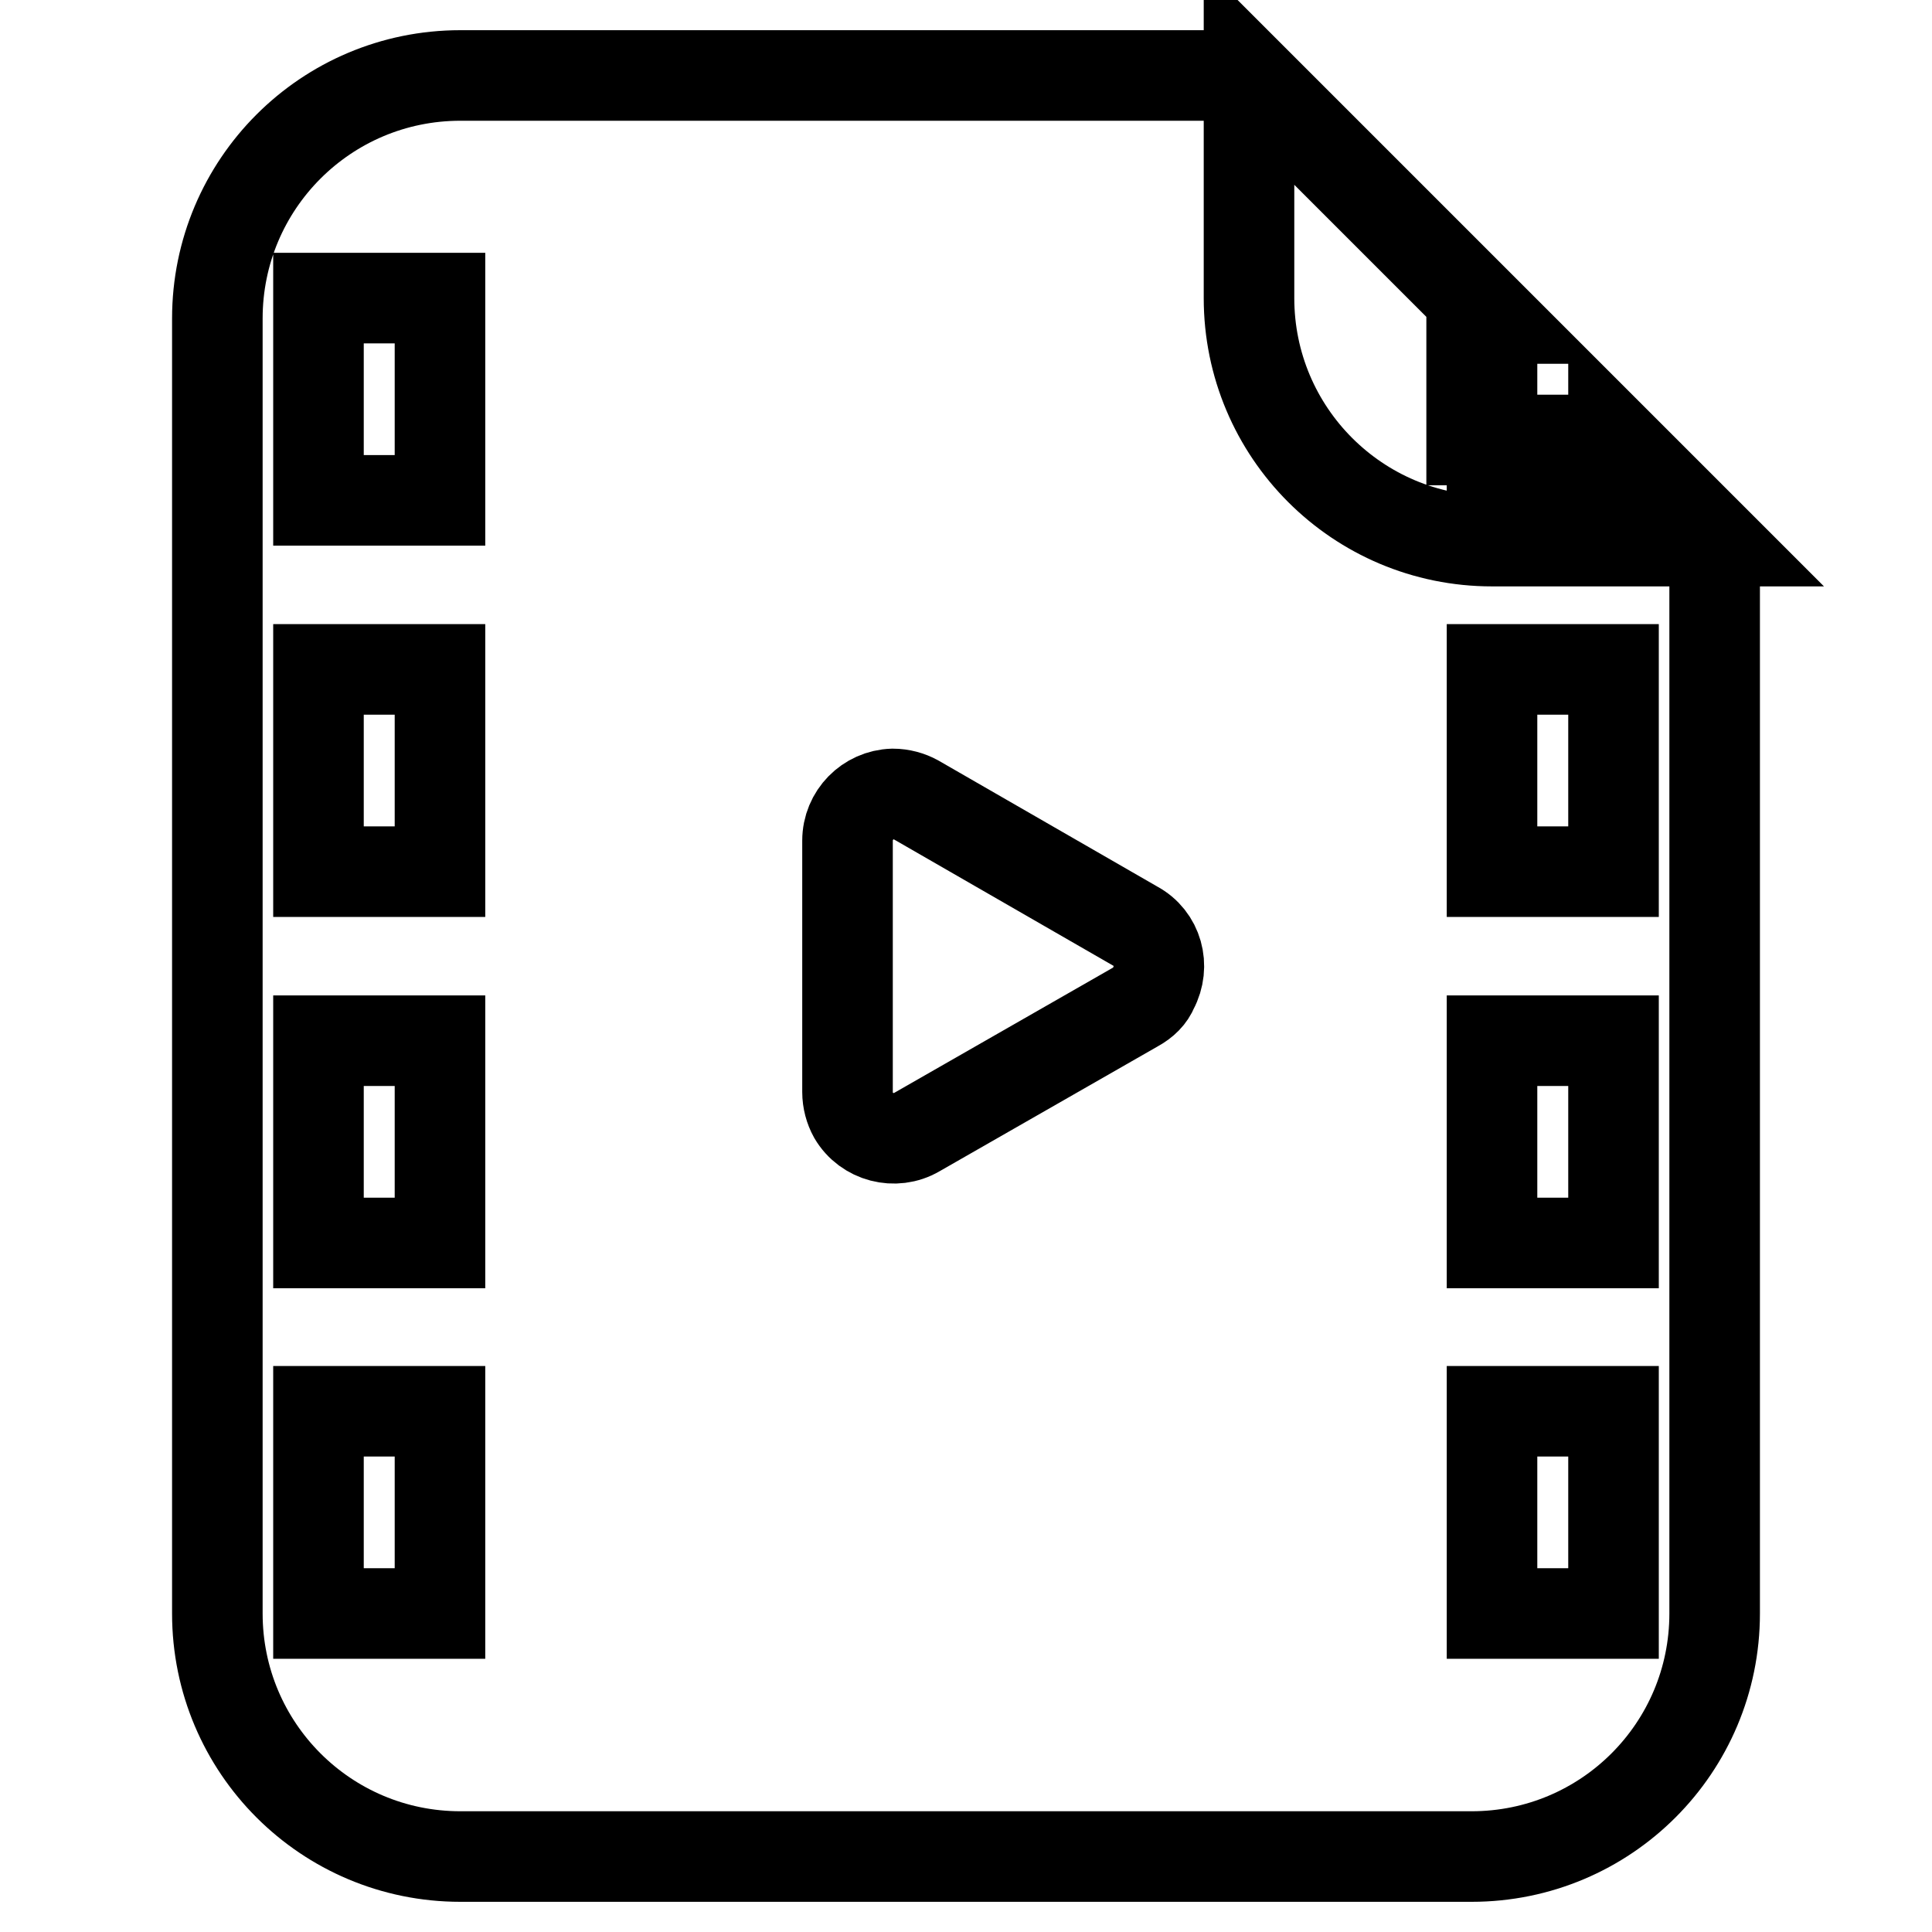 <?xml version="1.0" encoding="utf-8"?>
<!-- Svg Vector Icons : http://www.onlinewebfonts.com/icon -->
<!DOCTYPE svg PUBLIC "-//W3C//DTD SVG 1.1//EN" "http://www.w3.org/Graphics/SVG/1.1/DTD/svg11.dtd">
<svg version="1.1" xmlns="http://www.w3.org/2000/svg" xmlns:xlink="http://www.w3.org/1999/xlink" x="0px" y="0px" viewBox="0 0 256 256" enable-background="new 0 0 256 256" xml:space="preserve">
<g> <path stroke-width="12" fill-opacity="0" stroke="#000000"  d="M213.8,58.3v8h-16.1V42.2L165.5,10H61c-17.8,0-32.2,14.4-32.2,32.2v171.6c0,17.8,14.4,32.2,32.2,32.2H195 c17.8,0,32.2-14.4,32.2-32.2V71.7L213.8,58.3z M58.3,213.8H42.2V187h16.1V213.8z M58.3,164.7H42.2v-26.8h16.1V164.7z M58.3,115.5 H42.2V88.7h16.1V115.5z M58.3,66.3H42.2V39.5h16.1V66.3z M150.5,133.4l-29,16.6c-2.9,1.7-6.7,0.7-8.4-2.2c-0.5-0.9-0.8-2-0.8-3.1 v-33.3c0-3.4,2.7-6.1,6-6.2c1.1,0,2.2,0.3,3.1,0.8l29,16.7c3,1.6,4,5.3,2.4,8.3C152.4,132,151.6,132.8,150.5,133.4z M213.8,213.8 h-16.1V187h16.1V213.8z M213.8,164.7h-16.1v-26.8h16.1V164.7z M213.8,115.5h-16.1V88.7h16.1V115.5z M195,42.2v16.1h18.8l13.4,13.4 h-29.5c-17.8,0-32.2-14.4-32.2-32.2V10l32.2,32.2H195z"/></g>
</svg>